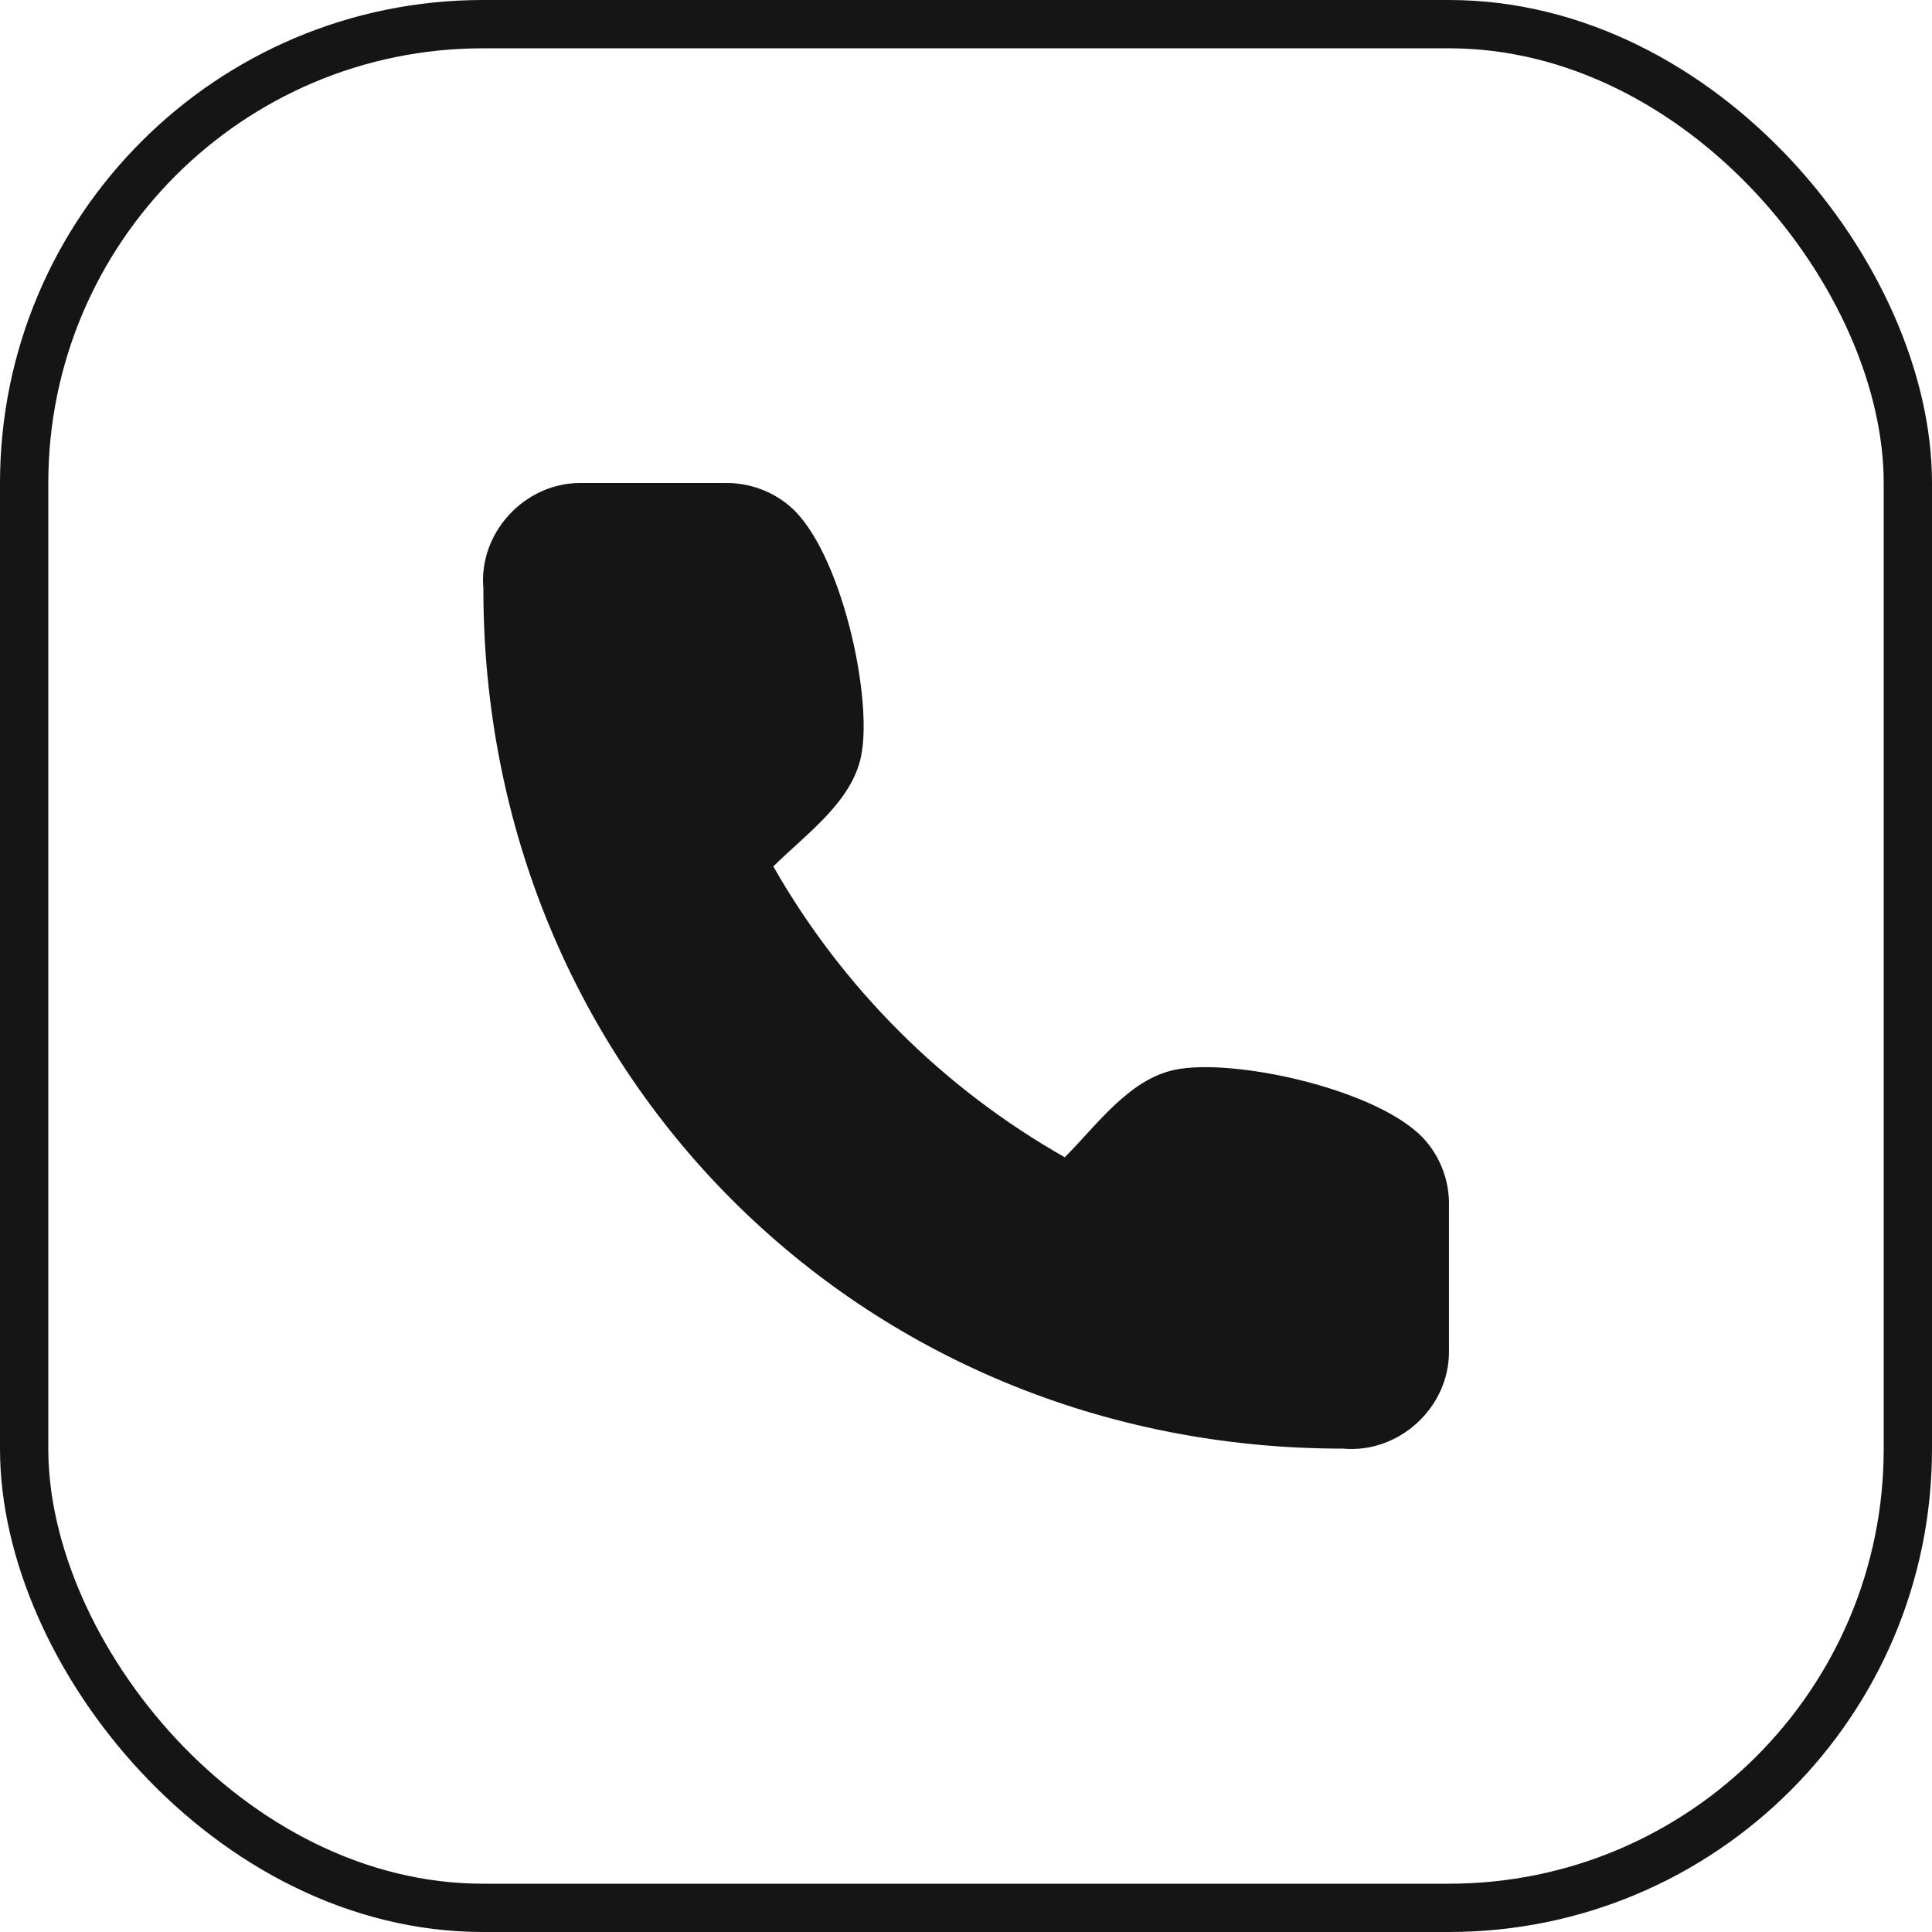 <svg xmlns="http://www.w3.org/2000/svg" width="40" height="40" viewBox="0 0 40 40" fill="none"><rect x="0.5" y="0.5" width="39" height="39" rx="9.5" stroke="#151515"></rect><path d="M29.999 27.985V24.974C30.012 24.482 29.842 24.002 29.523 23.627C28.624 22.567 25.539 21.89 24.317 22.15C23.364 22.353 22.697 23.31 22.045 23.96C19.527 22.532 17.443 20.451 16.011 17.939C16.663 17.288 17.622 16.623 17.825 15.671C18.086 14.453 17.409 11.388 16.357 10.485C15.987 10.168 15.514 9.995 15.026 10H12.009C10.86 10.001 9.903 11.032 10.008 12.188C10 22.15 17.778 30 27.807 29.992C28.969 30.097 30.004 29.136 29.999 27.985Z" fill="#151515"></path></svg>